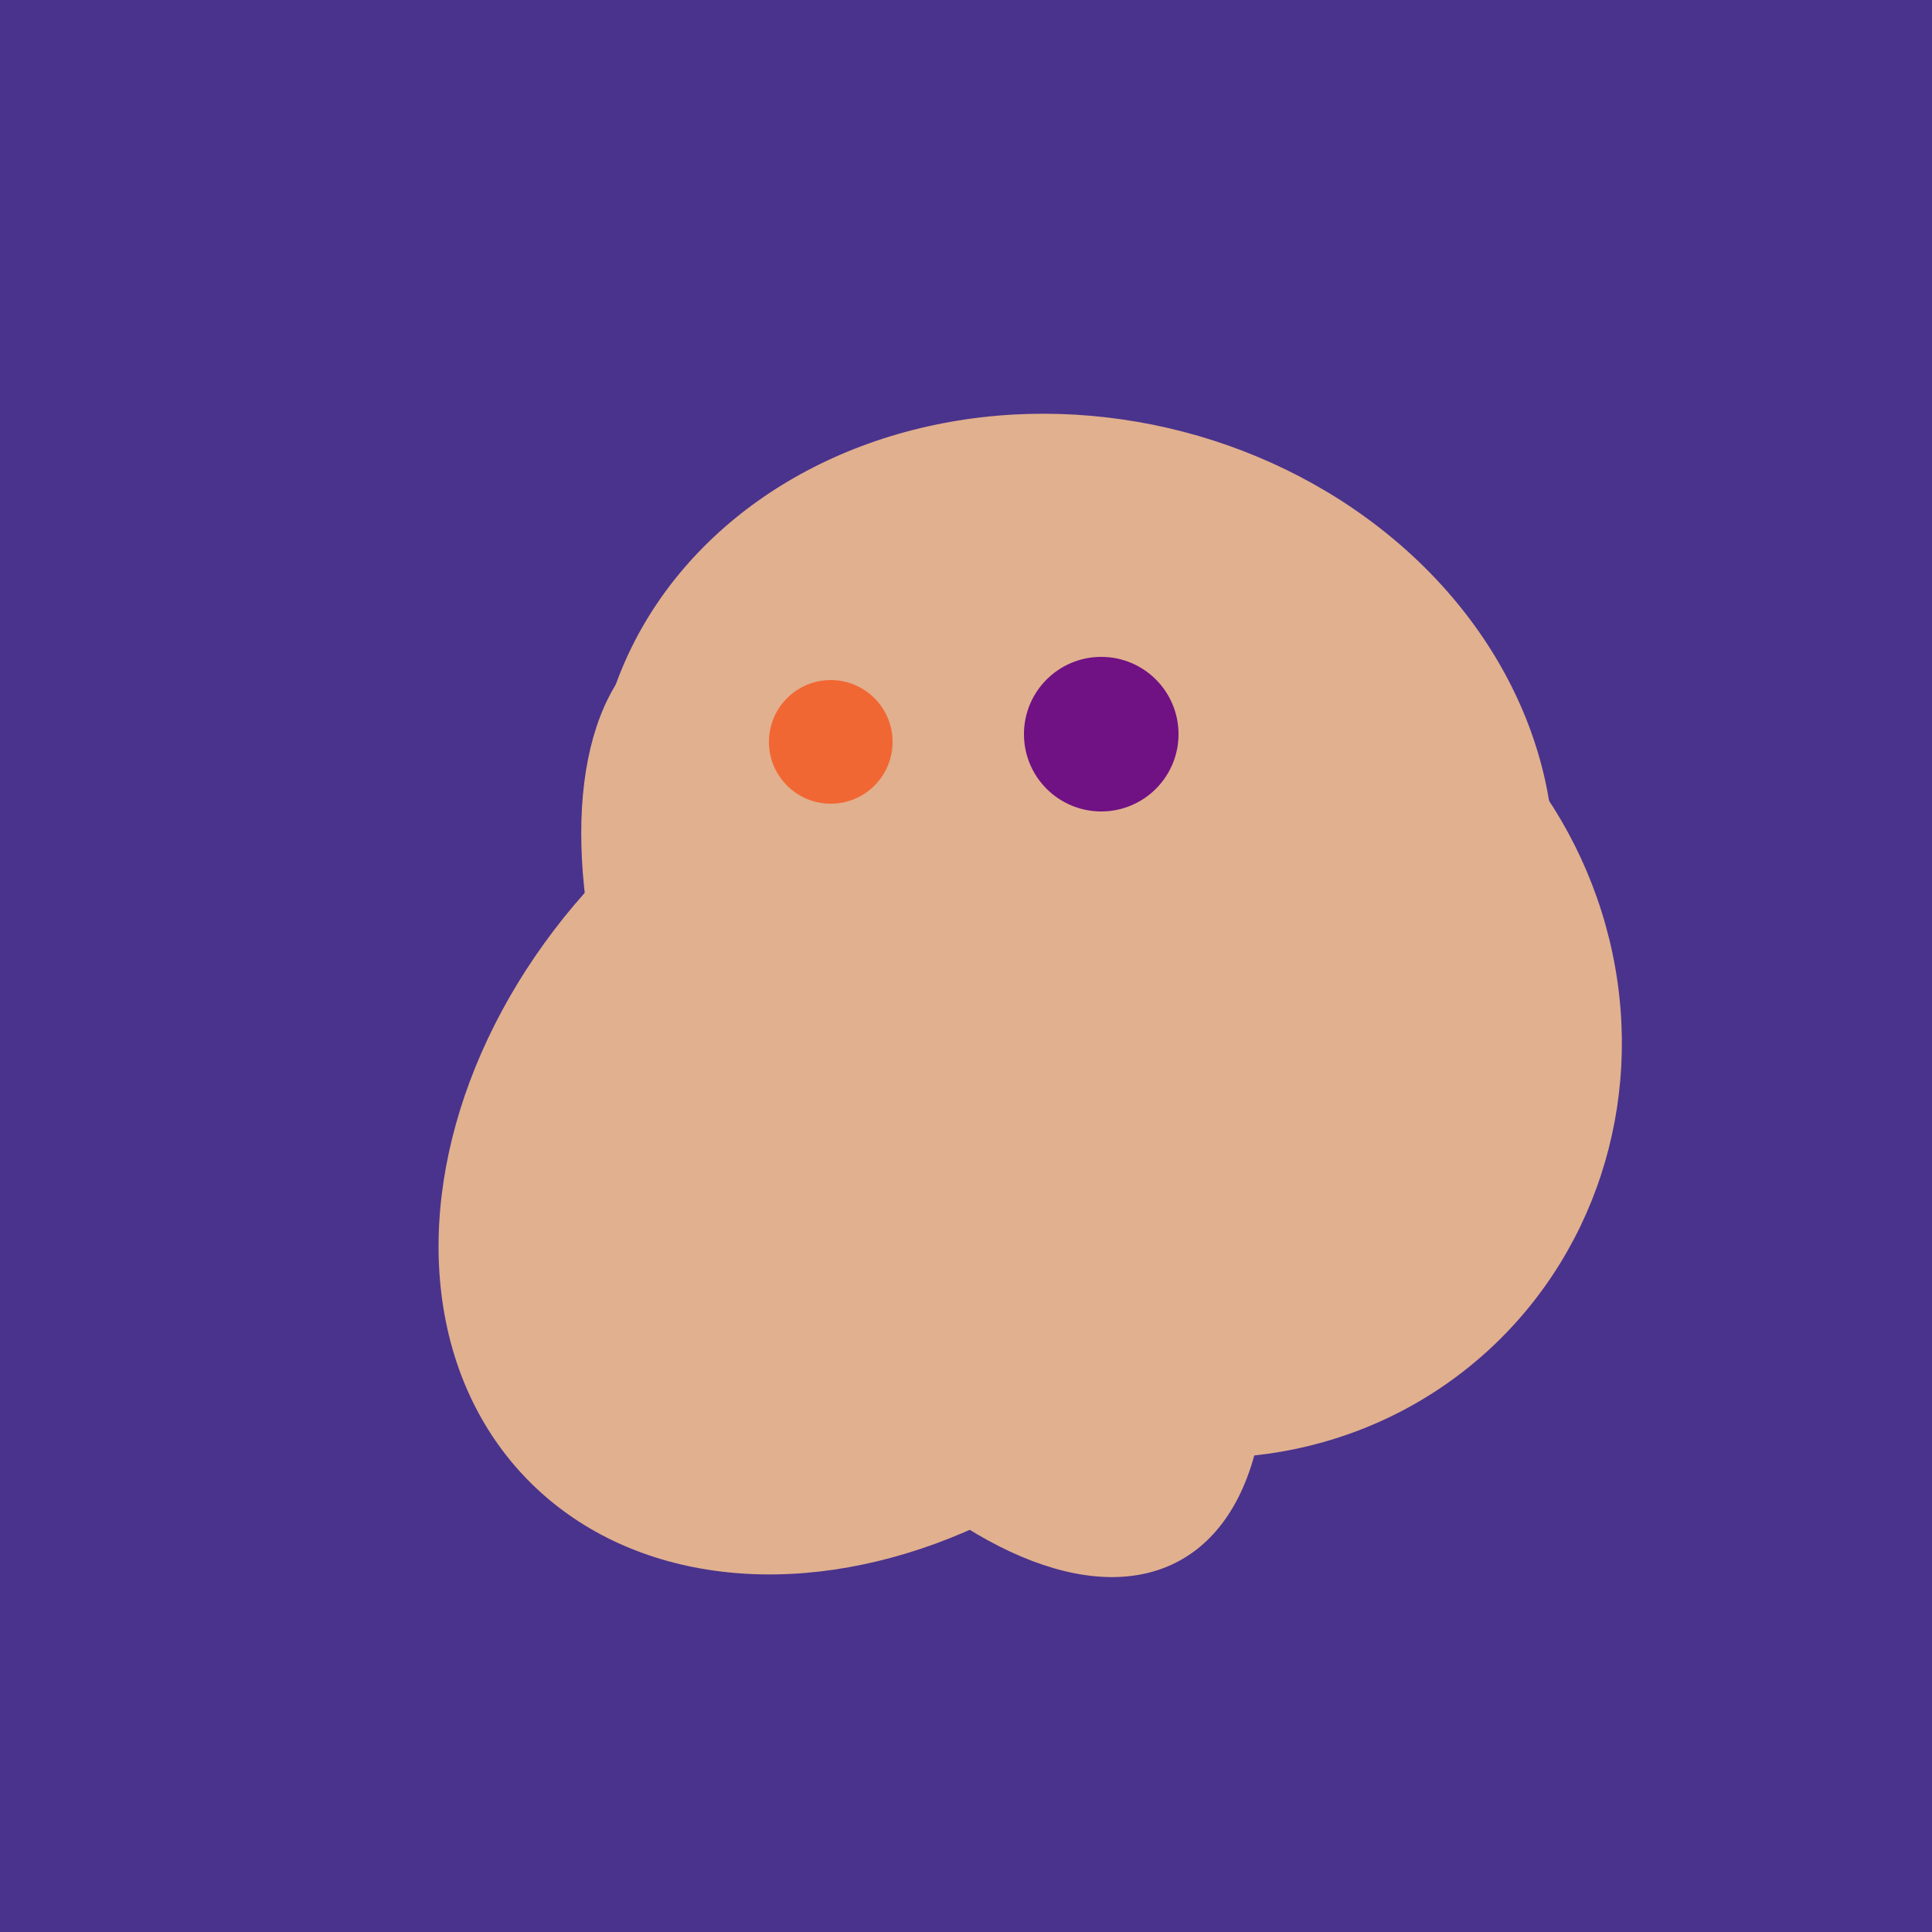 <svg width="500" height="500" xmlns="http://www.w3.org/2000/svg"><rect width="500" height="500" fill="#4a338c"/><ellipse cx="309" cy="266" rx="113" ry="109" transform="rotate(49, 309, 266)" fill="rgb(225,176,142)"/><ellipse cx="278" cy="216" rx="125" ry="108" transform="rotate(13, 278, 216)" fill="rgb(225,176,142)"/><ellipse cx="239" cy="284" rx="67" ry="137" transform="rotate(151, 239, 284)" fill="rgb(225,176,142)"/><ellipse cx="229" cy="293" rx="99" ry="129" transform="rotate(46, 229, 293)" fill="rgb(225,176,142)"/><circle cx="215" cy="192" r="16" fill="rgb(241,103,52)" /><circle cx="285" cy="190" r="20" fill="rgb(112,17,132)" /></svg>